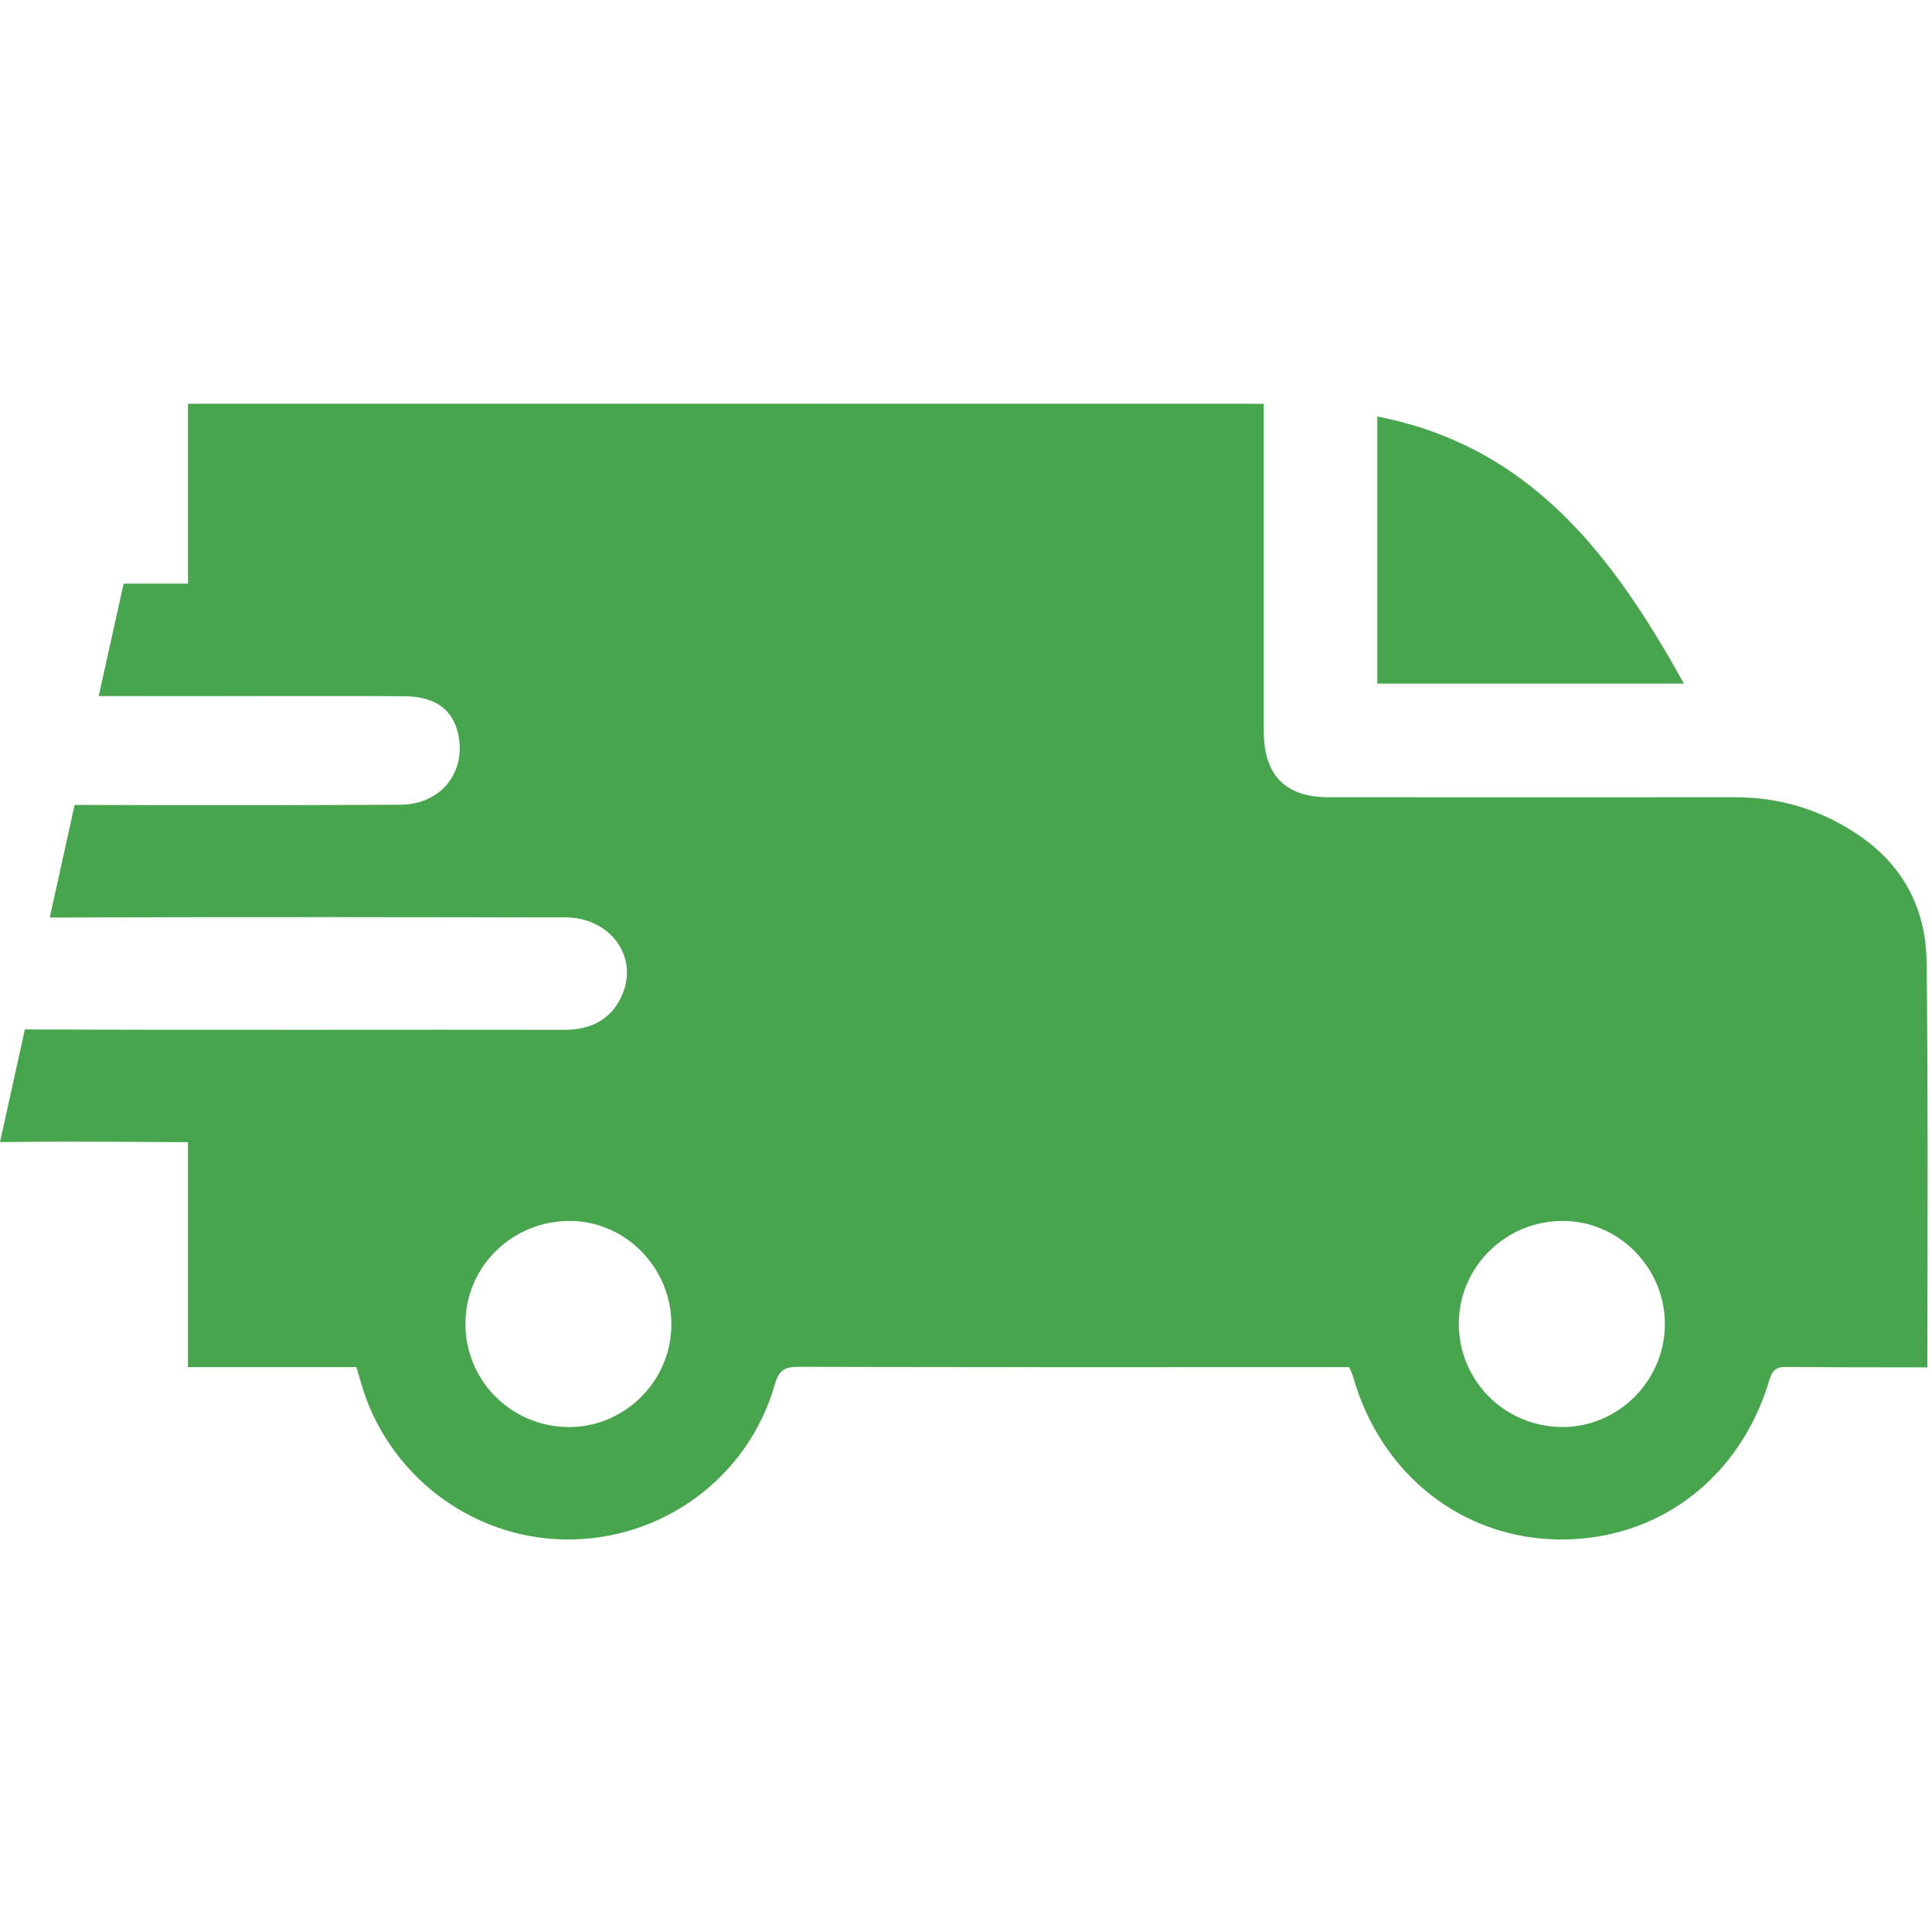 <svg width="24" height="24" viewBox="0 0 24 24" fill="none" xmlns="http://www.w3.org/2000/svg">
<g id="Frame 1484579859">
<g id="Group 5060">
<path id="Vector" d="M19.404 17.727C18.69 17.723 18.118 17.148 18.122 16.439C18.125 15.732 18.708 15.163 19.422 15.167C20.117 15.172 20.686 15.756 20.682 16.456C20.677 17.157 20.099 17.73 19.404 17.727ZM7.051 17.727C6.336 17.716 5.771 17.136 5.782 16.425C5.791 15.719 6.38 15.156 7.096 15.167C7.79 15.179 8.351 15.769 8.34 16.471C8.33 17.169 7.747 17.738 7.051 17.727ZM23.932 11.934C23.923 11.278 23.631 10.736 23.075 10.365C22.619 10.06 22.114 9.904 21.564 9.904C19.88 9.905 18.196 9.905 16.51 9.904C15.968 9.904 15.701 9.633 15.699 9.087V5.016H15.525C11.704 5.016 6.389 5.014 2.335 5.016V7.25H1.536L1.226 8.647C2.593 8.649 2.655 8.647 3.002 8.647C3.677 8.647 4.351 8.644 5.027 8.649C5.432 8.653 5.653 8.836 5.703 9.181C5.766 9.635 5.449 9.995 4.972 9.997C3.948 10.001 2.891 10.006 0.927 9.999L0.618 11.398C3.054 11.389 5.296 11.394 7.019 11.396C7.591 11.396 7.948 11.901 7.717 12.385C7.573 12.686 7.318 12.795 6.994 12.793C5.205 12.789 2.664 12.798 0.309 12.788L0 14.187C1.096 14.176 1.949 14.188 2.335 14.188V16.983H4.427C4.448 17.053 4.466 17.111 4.482 17.169C4.805 18.313 5.851 19.113 7.031 19.124C8.229 19.135 9.292 18.355 9.623 17.204C9.674 17.028 9.739 16.979 9.918 16.979C12.13 16.986 14.342 16.983 16.554 16.983H16.76C16.781 17.034 16.799 17.067 16.809 17.104C17.154 18.317 18.164 19.113 19.373 19.124C20.601 19.135 21.622 18.359 21.982 17.136C22.019 17.013 22.072 16.979 22.192 16.981C22.399 16.984 23.23 16.986 23.942 16.986C23.946 15.376 23.95 13.094 23.932 11.934Z" fill="#47A54E"></path>
<path id="Vector_2" d="M17.109 5.174C19.024 5.546 20.044 6.916 20.918 8.492H17.109V5.174Z" fill="#47A54E"></path>
</g>
</g>
</svg>
